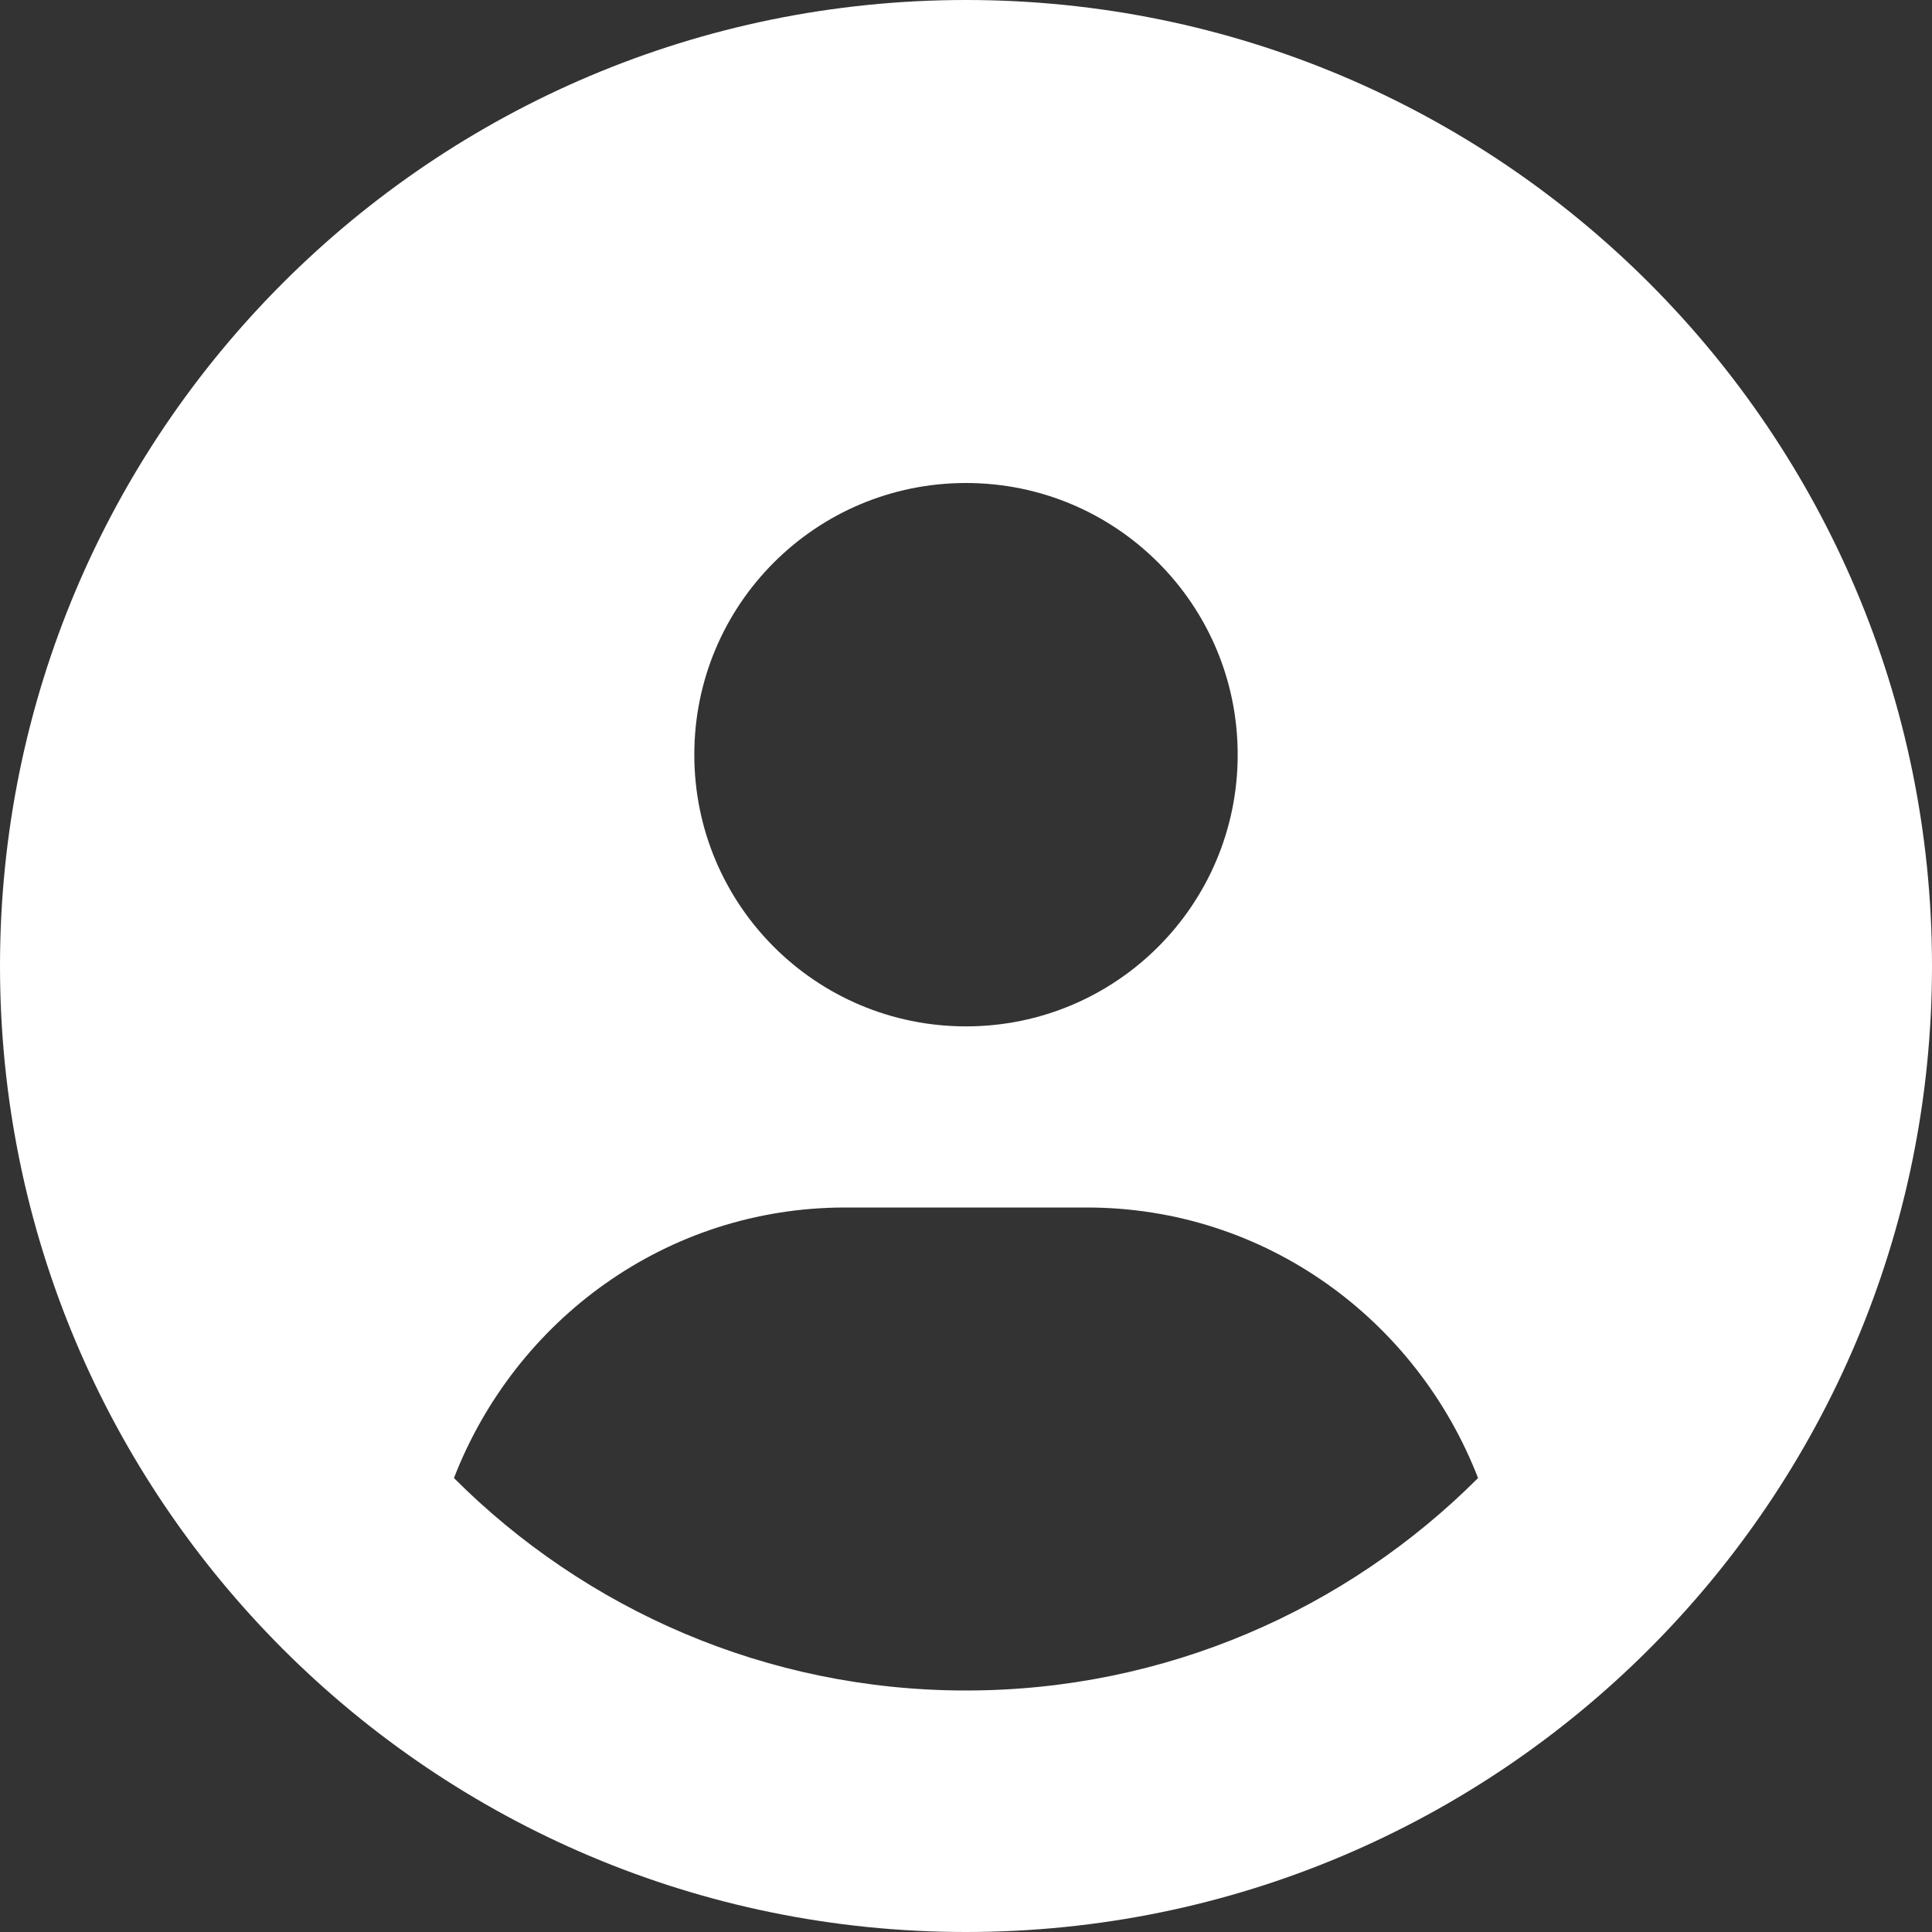 <?xml version="1.0" encoding="utf-8"?>
<svg xmlns="http://www.w3.org/2000/svg" xmlns:xlink="http://www.w3.org/1999/xlink" version="1.1" id="Ebene_1" x="0px" y="0px" viewBox="0 0 512 512" style="enable-background:new 0 0 512 512;" xml:space="preserve" width="60" height="60">
<rect x="0" y="0" width="512" height="512" fill="#333333" stroke="none"/>
<style type="text/css">
	.st0{fill:#FFFFFF;}
</style>
<path class="st0" d="M256,0C114.6,0,0,114.6,0,256s114.6,256,256,256s256-114.6,256-256S397.4,0,256,0z M256,128  c39.8,0,72,32.2,72,72s-32.2,72-72,72c-39.8,0-72-32.2-72-72S216.2,128,256,128z M256,448c-52.9,0-100.9-21.5-135.7-56.3  C136.5,349.9,176.5,320,224,320h64c47.5,0,87.5,29.9,103.7,71.7C356.9,426.5,308.9,448,256,448z"/>
</svg>
